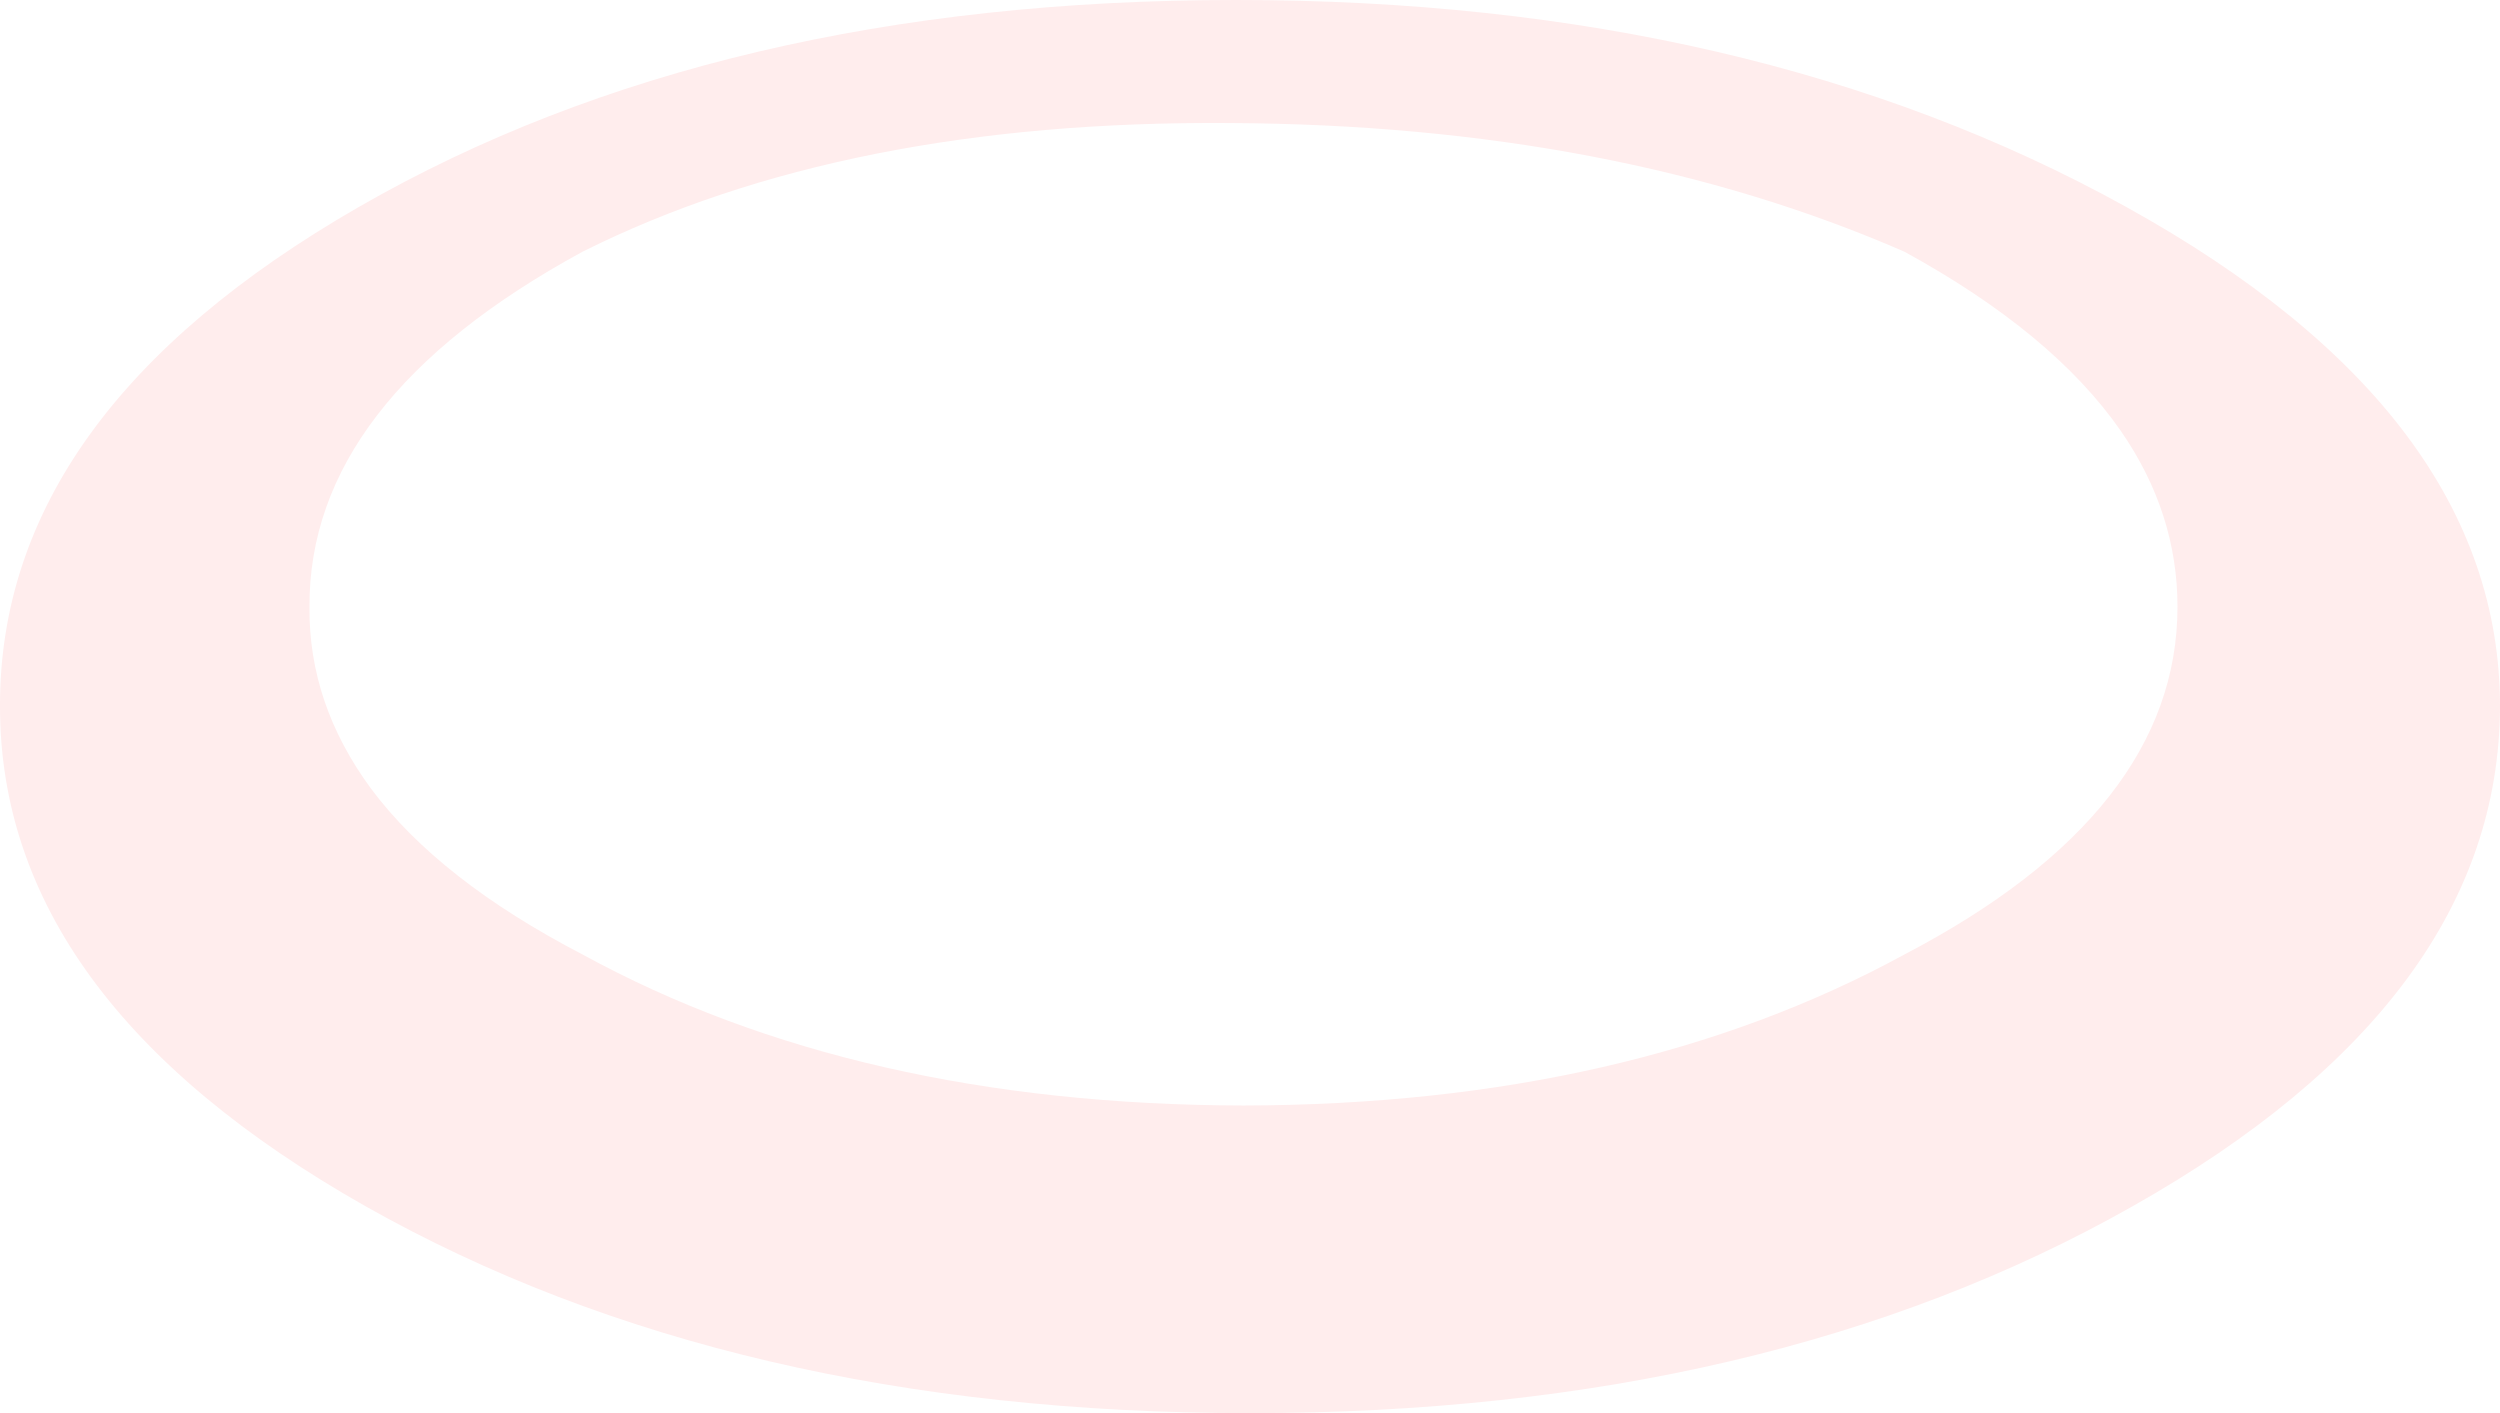<?xml version="1.0" encoding="UTF-8" standalone="no"?>
<svg xmlns:xlink="http://www.w3.org/1999/xlink" height="75.8px" width="134.1px" xmlns="http://www.w3.org/2000/svg">
  <g transform="matrix(1.0, 0.0, 0.0, 1.0, 66.5, -70.3)">
    <path d="M-0.55 76.9 Q-21.15 76.75 -35.25 83.8 -49.95 91.8 -49.9 102.85 -49.95 108.05 -46.6 112.6 -42.95 117.5 -35.25 121.5 -20.55 129.55 0.2 129.6 20.9 129.55 35.65 121.5 50.3 113.85 50.3 102.85 50.3 97.8 47.25 93.4 43.6 88.15 35.65 83.8 20.05 77.0 -0.55 76.9 M47.55 81.4 Q67.6 92.5 67.6 108.2 67.55 123.9 47.9 135.0 28.3 146.1 0.55 146.1 -27.25 146.1 -46.9 135.0 -66.5 123.9 -66.5 108.2 -66.55 92.5 -47.25 81.4 -27.95 70.3 -0.2 70.3 27.5 70.3 47.55 81.4" fill="#ff0000" fill-opacity="0.071" fill-rule="evenodd" stroke="none"/>
  </g>
</svg>
